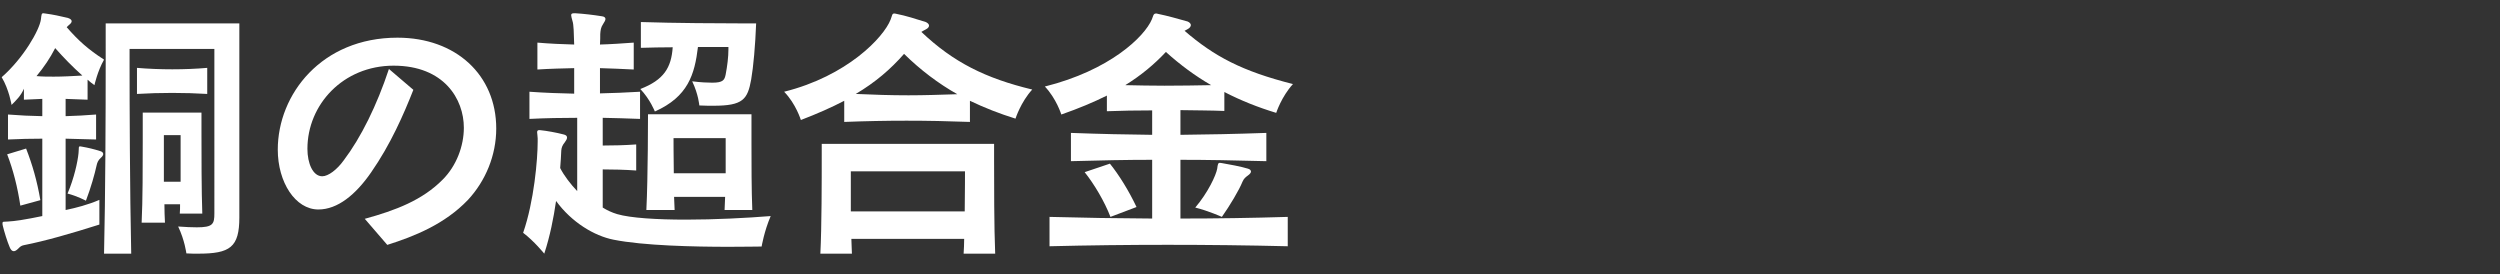 <?xml version="1.0" encoding="UTF-8"?><svg id="g" xmlns="http://www.w3.org/2000/svg" viewBox="0 0 1002 110"><rect x="0" y="0" width="1002" height="110" fill="#333333" stroke="none"/><defs><style>.h{fill:#fff;}</style></defs><path class="h" d="m37.85,34.13c-.99-.66-1.87-1.43-2.75-2.2v8.03c-2.97-.11-6.05-.22-8.8-.33v6.93c3.96-.11,8.14-.33,12.21-.66v10.01c-4.07-.11-8.25-.22-12.21-.33v28.6c4.18-.88,8.91-2.09,13.53-4.07v9.9c-11.11,3.52-21.78,6.6-30.25,8.25-1.1.22-1.54.66-2.2,1.32-.77.77-1.32,1.1-1.87,1.1-.66,0-1.21-.55-1.65-1.65-.99-2.31-2.2-6.27-2.75-8.58-.11-.44-.11-.77-.11-.99,0-.77.55-.55,2.09-.66,2.64-.11,7.59-.88,13.86-2.2v-31.02c-4.51,0-9.13.11-13.75.33v-10.01c2.31.11,4.62.33,6.93.44,2.31.11,4.62.11,6.82.22v-6.93c-2.42.11-4.84.22-7.37.33v-4.4c-1.21,2.86-3.19,4.73-4.95,6.49,0,0-.99-6.16-3.96-11.11,8.69-7.59,15.18-18.92,15.73-23.21.22-1.87.22-2.42.99-2.42.22,0,.44.11.77.11,3.3.44,5.72.99,9.02,1.76.99.33,1.54.77,1.54,1.32s-.44.99-1.1,1.54c-.33.33-.66.55-.88.88,4.62,5.28,8.47,8.8,14.96,12.98-2.64,4.62-3.85,10.23-3.85,10.23Zm-29.7,48.29c-1.1-7.37-2.86-14.3-5.28-20.57l7.59-2.31c2.53,6.49,4.4,12.98,5.72,20.68l-8.03,2.2Zm13.97-63.14c-2.09,4.07-4.4,7.48-7.48,11.22,2.31.22,4.62.22,6.93.22,3.74,0,7.48-.22,11.44-.44-3.96-3.52-7.59-7.26-10.89-11Zm18.26,44c-1.1.99-1.43,1.98-1.65,2.97-.77,3.52-2.31,9.02-4.29,14.19,0,0-3.52-1.87-7.37-2.86,2.64-6.16,4.07-12.76,4.4-16.17.22-2.2-.11-2.75.66-2.75.22,0,.44.11.66.11,2.53.44,4.84.99,7.26,1.76.88.22,1.32.66,1.32,1.21,0,.44-.33.99-.99,1.54Zm39.05,38.39c-1.43,0-3.08,0-4.73-.11,0,0-.66-5.28-3.3-10.78,3.08.22,5.5.33,7.48.33,6.49,0,7.04-1.32,7.04-5.61V19.61h-33.99v6.6c0,14.74.11,50.49.66,75.46h-10.89c.55-23.21.66-56.54.66-76.12V9.38h53.57v77.77c0,11.99-3.74,14.52-16.5,14.52Zm-24.53-64.02v-10.45c9.02.77,19.36.77,28.16,0v10.45c-8.91-.55-19.14-.55-28.16,0Zm17.16,47.96c.11-1.1.11-2.42.11-3.74h-6.27c0,2.64.11,5.17.22,7.37h-9.35c.44-8.8.44-22.88.44-32.78v-11.33h23.54v7.48c0,9.02,0,24.09.33,33h-9.02Zm.33-21.34v-10.12h-6.71v18.7h6.71v-8.58Z"/><path class="h" d="m187.56,80.11c-9.35,9.79-21.56,14.63-32.34,18.04l-9.02-10.45c12.43-3.41,23.1-7.48,31.24-15.73,5.5-5.5,8.47-13.42,8.47-20.79,0-11.44-7.92-24.86-28.16-24.86s-34.54,15.62-34.54,33.33c0,5.83,2.2,11,5.94,11,2.42,0,5.94-2.64,8.69-6.49,6.82-9.02,13.2-21.89,18.04-36.52l9.79,8.36c-3.85,9.79-9.13,21.89-16.94,33.11-6.16,8.91-13.42,14.85-21.12,14.85-9.24,0-16.28-10.89-16.28-23.98,0-22.22,17.6-44.88,47.96-44.88,23.43,0,39.6,14.96,39.6,36.41,0,10.78-4.29,21.01-11.33,28.6Z"/><path class="h" d="m305.26,98.81c-1.54,0-6.6.11-13.2.11-13.64,0-34.21-.44-46.2-2.86-7.7-1.54-16.72-6.93-22.99-15.51-.99,6.82-2.42,14.08-4.73,21.12,0,0-4.07-5.06-8.47-8.36,4.4-12.65,5.83-29.48,5.83-36.52v-1.32c0-.99-.22-1.87-.22-2.42,0-.66.22-.99,1.21-.88,2.42.22,6.71.99,9.57,1.76.77.22,1.21.55,1.21,1.21,0,.55-.33,1.1-.88,1.87-.99,1.21-1.32,2.09-1.43,3.3-.11,2.31-.22,4.62-.44,7.04,1.54,3.08,4.29,6.6,6.82,9.24v-29.37c-5.72,0-12.76.11-19.14.44v-10.89c6.05.44,12.54.66,17.93.77v-10.23c-4.29.11-9.79.22-14.74.55v-10.78c4.95.44,10.34.66,14.74.77-.11-4.51-.22-8.14-.66-9.35-.33-1.21-.55-1.98-.55-2.42,0-.55.33-.77,1.21-.77h.44c3.52.22,7.26.66,10.67,1.21.99.11,1.43.55,1.43,1.1s-.44,1.21-.99,2.09c-.88,1.32-.99,2.42-1.1,3.96,0,1.1,0,2.53-.11,4.18,4.18-.11,9.02-.44,13.53-.77v10.78c-4.51-.22-9.35-.44-13.53-.55v10.12c4.95-.11,10.56-.33,16.06-.66v10.89c-5.06-.22-10.34-.33-14.96-.44v11.11c3.96,0,9.02-.11,13.42-.44v10.45c-4.4-.33-9.46-.44-13.42-.44v15.29c1.76,1.1,3.63,1.98,5.83,2.64,5.28,1.54,15.84,2.2,27.5,2.2s24.42-.66,33.99-1.43c-2.64,6.16-3.63,12.21-3.63,12.21Zm-4.18-66.99c-1.43,8.03-3.3,10.56-15.07,10.56-1.65,0-3.52,0-5.72-.11,0,0-.33-4.4-2.86-9.68,3.52.44,6.16.55,8.03.55,4.4,0,4.95-1.1,5.39-3.3.66-3.41,1.1-7.04,1.1-10.01v-.99h-12.21c-1.32,11-3.96,19.91-17.27,25.85,0,0-1.87-4.84-5.83-9.02,9.46-3.63,12.43-8.58,12.98-16.72-4.18,0-9.02.11-12.76.22v-10.34c13.09.44,32.56.55,41.47.55h4.73c-.33,8.8-1.1,17.38-1.98,22.44Zm-10.67,52.36c.11-1.76.11-3.52.22-5.28h-20.46c.11,1.76.11,3.52.22,5.28h-11.33c.66-12.87.66-38.39.66-38.39h41.47v11.33c0,8.25,0,19.14.33,27.06h-11.11Zm.44-28.82h-20.9s0,7.37.11,14.08h20.79v-14.08Z"/><path class="h" d="m407.01,47.55c-6.38-1.98-12.54-4.4-18.26-7.15v8.47c-17.49-.66-33.44-.66-50.38,0v-8.47c-5.06,2.64-10.78,5.17-17.38,7.7,0,0-1.98-6.49-6.71-11.33,25.19-6.27,39.93-21.78,42.68-28.93.66-1.65.55-2.42,1.43-2.42.11,0,.44,0,.77.11,3.96.77,8.03,2.09,11.88,3.3.77.33,1.32.88,1.32,1.43s-.44,1.1-1.32,1.54c-.77.44-1.32.66-1.76.99,12.87,12.21,25.74,18.59,44.44,23.1-4.62,5.06-6.71,11.66-6.71,11.66Zm-20.79,54.12c.11-1.76.22-4.07.22-5.94h-45.21c.11,1.98.11,4.18.22,5.94h-12.65c.55-10.56.55-30.03.55-39.16v-4.84h69.08v6.16c0,9.46,0,27.39.44,37.84h-12.65Zm-45.21-33v16.06h45.65c.11-7.81.11-16.06.11-16.06h-45.76Zm21.34-47.08c-5.39,6.16-11.55,11.44-19.36,16.06,7.15.33,14.19.55,21.12.55,6.38,0,12.87-.22,19.58-.44-7.59-4.29-14.74-9.68-21.34-16.17Z"/><path class="h" d="m511.51,45.24c-7.26-2.2-14.19-4.95-20.79-8.36v7.59c-5.28-.22-11.55-.22-17.6-.33v9.9c10.67-.11,21.89-.33,34.43-.77v11.33c-12.43-.33-23.76-.55-34.43-.55v23.54c14.19,0,28.82-.22,43.01-.66v11.77c-31.68-.77-64.68-.77-95.48,0v-11.77c6.71.11,13.53.33,20.46.44,6.93.11,13.86.11,20.68.22v-23.54c-10.23,0-20.9.22-32.56.55v-11.33c11.77.44,22.44.66,32.56.77v-9.79c-6.16,0-12.54.11-18.15.33v-6.27c-5.28,2.64-11.33,5.17-18.26,7.59,0,0-1.98-6.38-6.6-11.22,25.96-6.49,39.93-19.91,42.9-26.95.55-1.32.55-2.31,1.65-2.31.22,0,.44,0,.66.11,3.85.77,8.47,2.09,11.99,3.08.77.33,1.32.88,1.32,1.43s-.44,1.21-1.32,1.65c-.44.22-.88.44-1.21.66,11.88,10.23,22.99,16.17,43.45,21.34-4.62,5.06-6.71,11.55-6.71,11.55Zm-66.44,41.69c-2.42-6.27-6.49-13.09-10.34-17.93l10.12-3.41c3.63,4.51,7.48,10.67,10.67,17.38l-10.45,3.96Zm22.22-66.11c-4.62,4.95-9.9,9.35-16.28,13.31,5.06.11,10.45.22,15.73.22,6.38,0,12.76-.11,18.7-.22-6.49-3.74-12.54-8.25-18.15-13.31Zm32.89,49.5c-.88.66-1.65,1.21-2.2,2.53-1.32,3.3-5.06,9.57-8.25,14.08,0,0-5.39-2.42-10.67-3.74,5.06-5.94,8.36-12.98,8.8-15.62.22-1.76.33-2.31,1.1-2.31.22,0,.44.11.77.11,3.19.55,7.37,1.32,10.34,2.2.88.22,1.32.66,1.32,1.21,0,.44-.44.99-1.21,1.54Z"/></svg>
